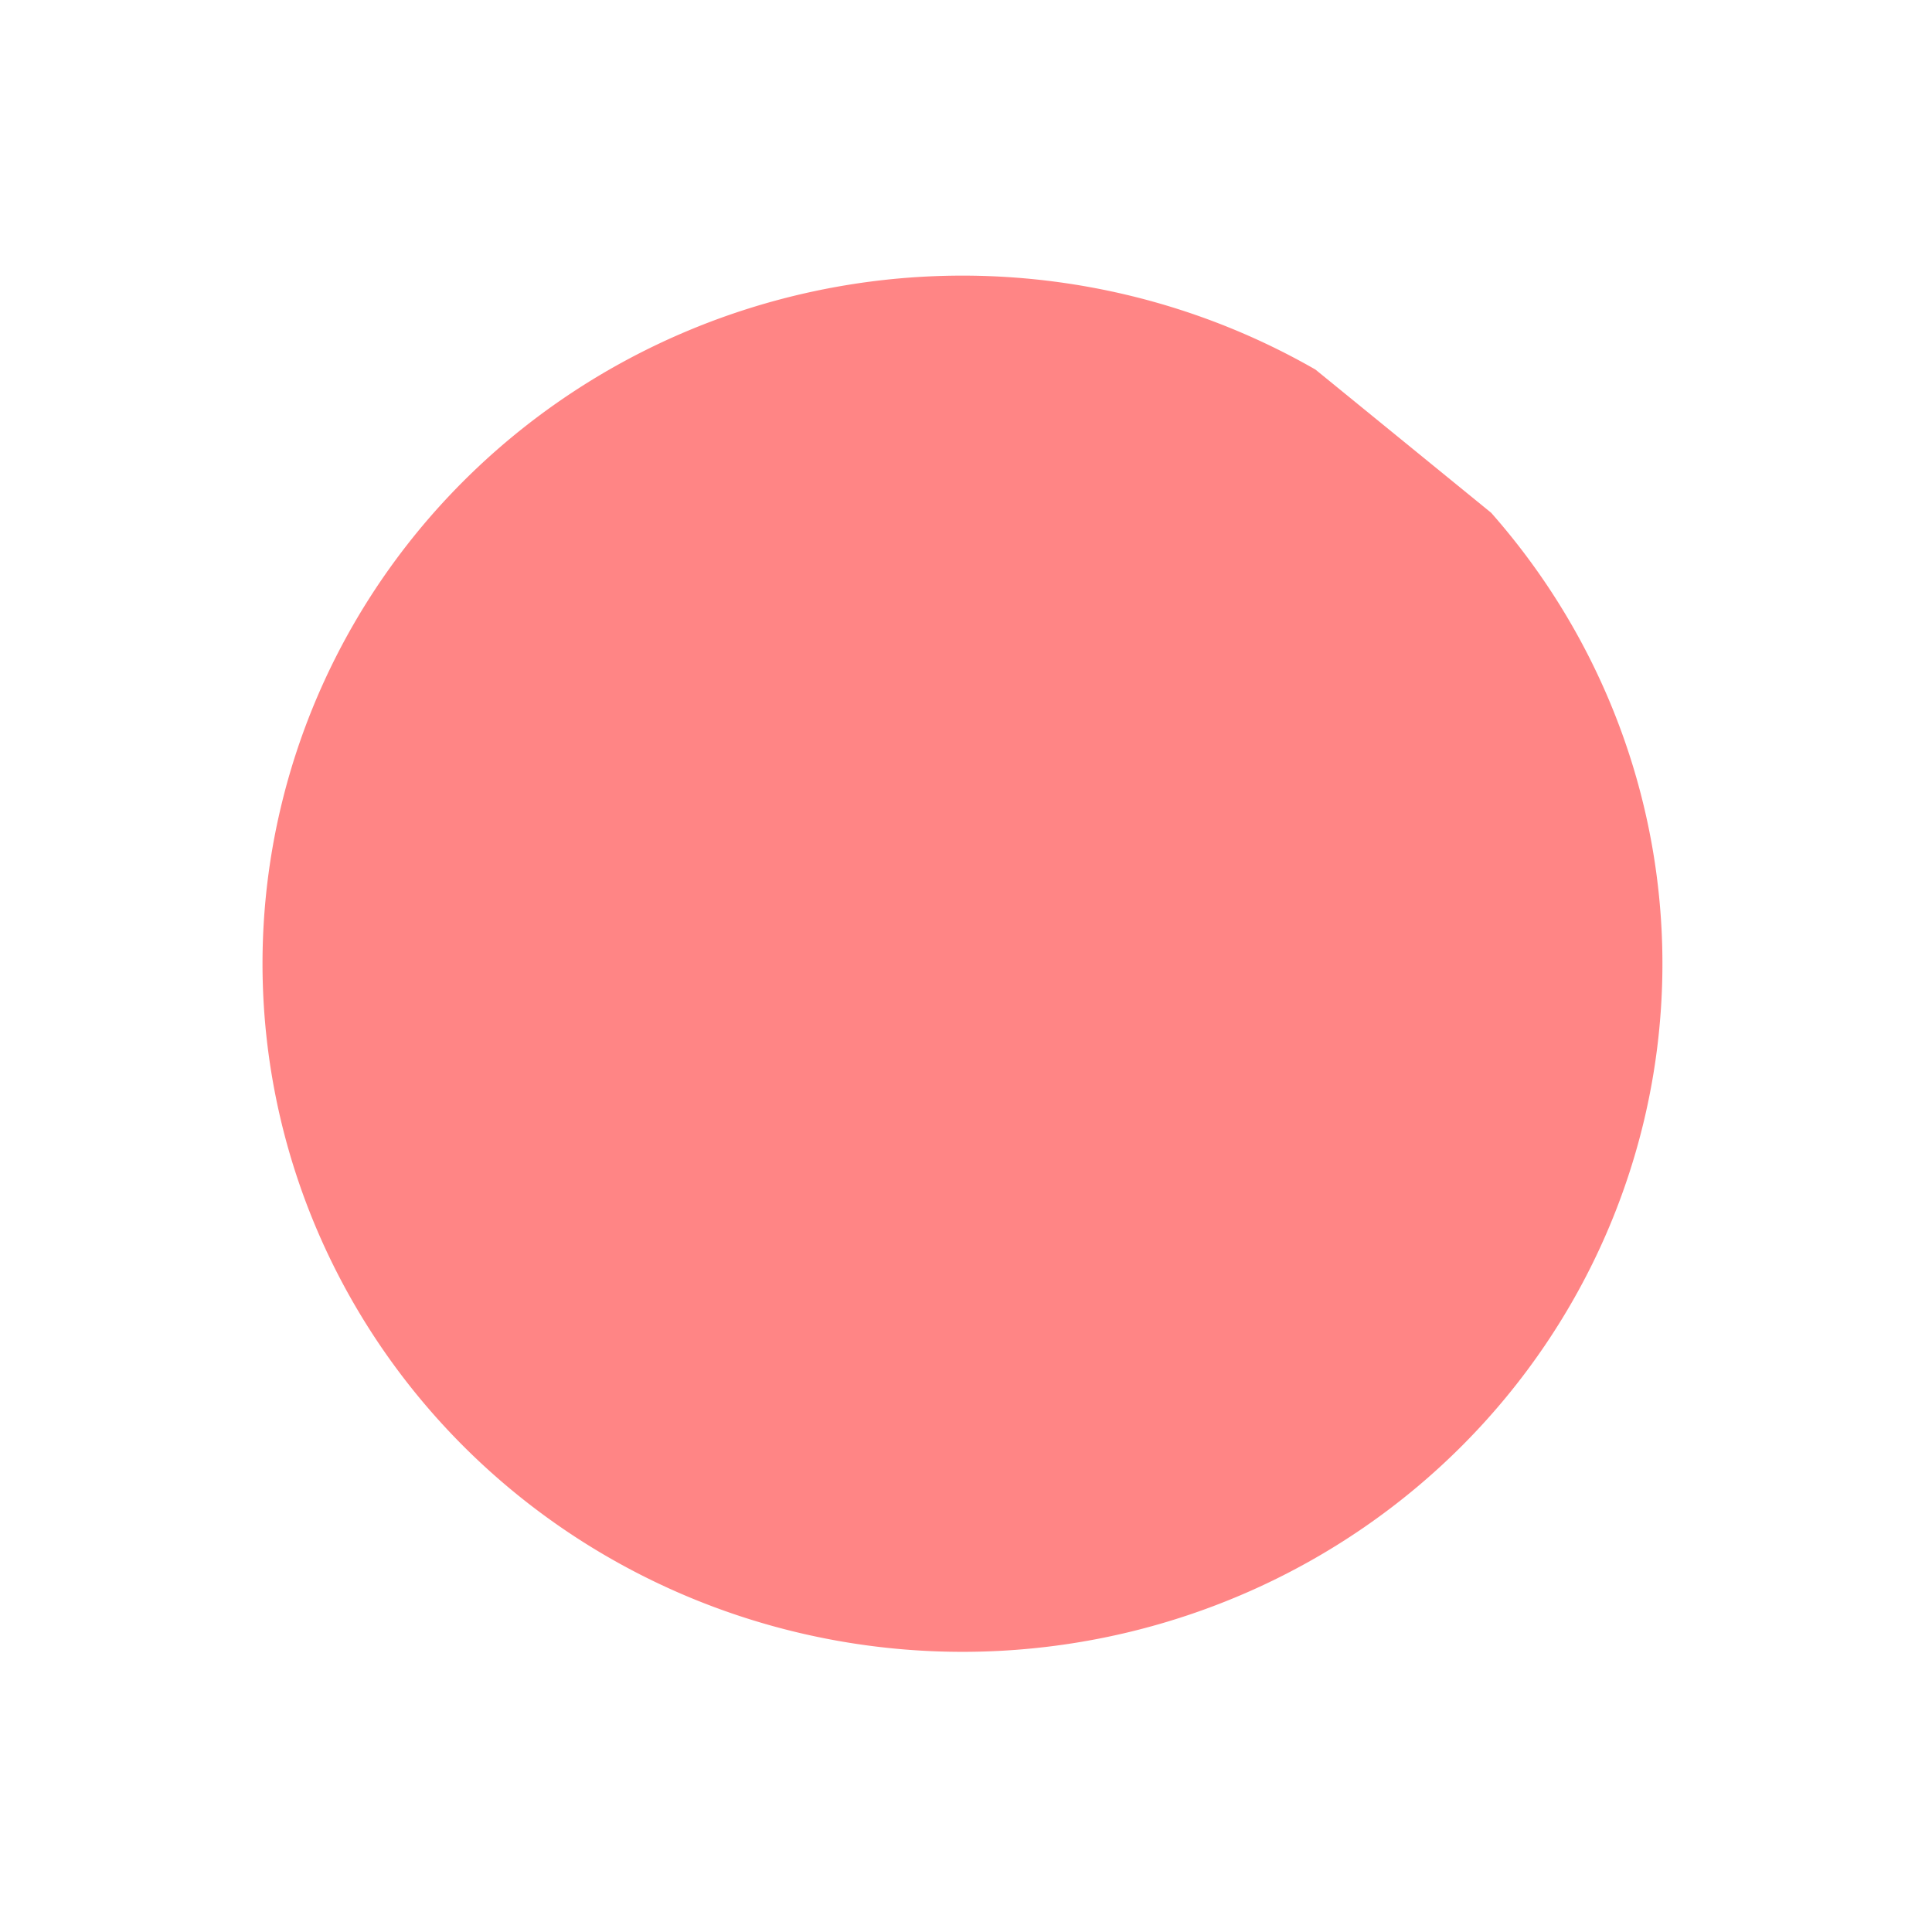 <?xml version="1.0" encoding="UTF-8" standalone="no"?>
<svg
   xmlns:dc="http://purl.org/dc/elements/1.1/"
   xmlns:cc="http://creativecommons.org/ns#"
   xmlns:rdf="http://www.w3.org/1999/02/22-rdf-syntax-ns#"
   xmlns:svg="http://www.w3.org/2000/svg"
   xmlns="http://www.w3.org/2000/svg"
   xmlns:sodipodi="http://sodipodi.sourceforge.net/DTD/sodipodi-0.dtd"
   xmlns:inkscape="http://www.inkscape.org/namespaces/inkscape"
   width="17"
   height="17"
   version="1.1"
   viewBox="0 0 17 17"
   id="svg3801"
   sodipodi:docname="icon_debug_skip_breakpoints_off.svg"
   inkscape:version="0.92.3 (2405546, 2018-03-11)">
  <defs
     id="defs3805" />
  <sodipodi:namedview
     pagecolor="#ffffff"
     bordercolor="#666666"
     borderopacity="1"
     objecttolerance="10"
     gridtolerance="10"
     guidetolerance="10"
     inkscape:pageopacity="0"
     inkscape:pageshadow="2"
     inkscape:window-width="1887"
     inkscape:window-height="2103"
     id="namedview3803"
     showgrid="false"
     inkscape:measure-start="15.5563,28.7373"
     inkscape:measure-end="0,0"
     inkscape:zoom="32"
     inkscape:cx="8.5156226"
     inkscape:cy="-9.0970543"
     inkscape:window-x="1953"
     inkscape:window-y="27"
     inkscape:window-maximized="0"
     inkscape:current-layer="svg3801" />
  <path
     id="path3835"
     sodipodi:type="arc"
     sodipodi:cx="3.2790968"
     sodipodi:cy="3.006855"
     sodipodi:rx="1.6192284"
     sodipodi:ry="1.3289529"
     sodipodi:start="0"
     sodipodi:end="0.0073006075"
     sodipodi:open="true"
     d="m 4.898,3.007 a 1.619,1.329 0 0 1 -4.31e-5,0.01"
     style="fill:#000000;stroke-width:0.626" />
  <path
     style="fill:#000000;stroke-width:0.626"
     id="path3837"
     sodipodi:type="arc"
     sodipodi:cx="6.233613"
     sodipodi:cy="5.0553513"
     sodipodi:rx="2.563139"
     sodipodi:ry="3.6270869"
     sodipodi:start="0"
     sodipodi:end="0.0073006075"
     sodipodi:open="true"
     d="m 8.797,5.055 a 2.563,3.627 0 0 1 -6.83e-5,0.026" />
  <path
     style="fill:#ff8585;fill-opacity:0.996;stroke-width:1.019"
     id="path3839"
     sodipodi:type="arc"
     sodipodi:cx="8.4689026"
     sodipodi:cy="8.479969"
     sodipodi:rx="6.1594577"
     sodipodi:ry="6.0545759"
     sodipodi:start="5.5685493"
     sodipodi:end="5.2409356"
     d="M 13.121,4.512 A 6.159,6.055 0 0 1 12.873,12.713 6.159,6.055 0 0 1 4.537,13.14 6.159,6.055 0 0 1 3.422,5.009 6.159,6.055 0 0 1 11.575,3.252"
     sodipodi:open="true" />
</svg>
